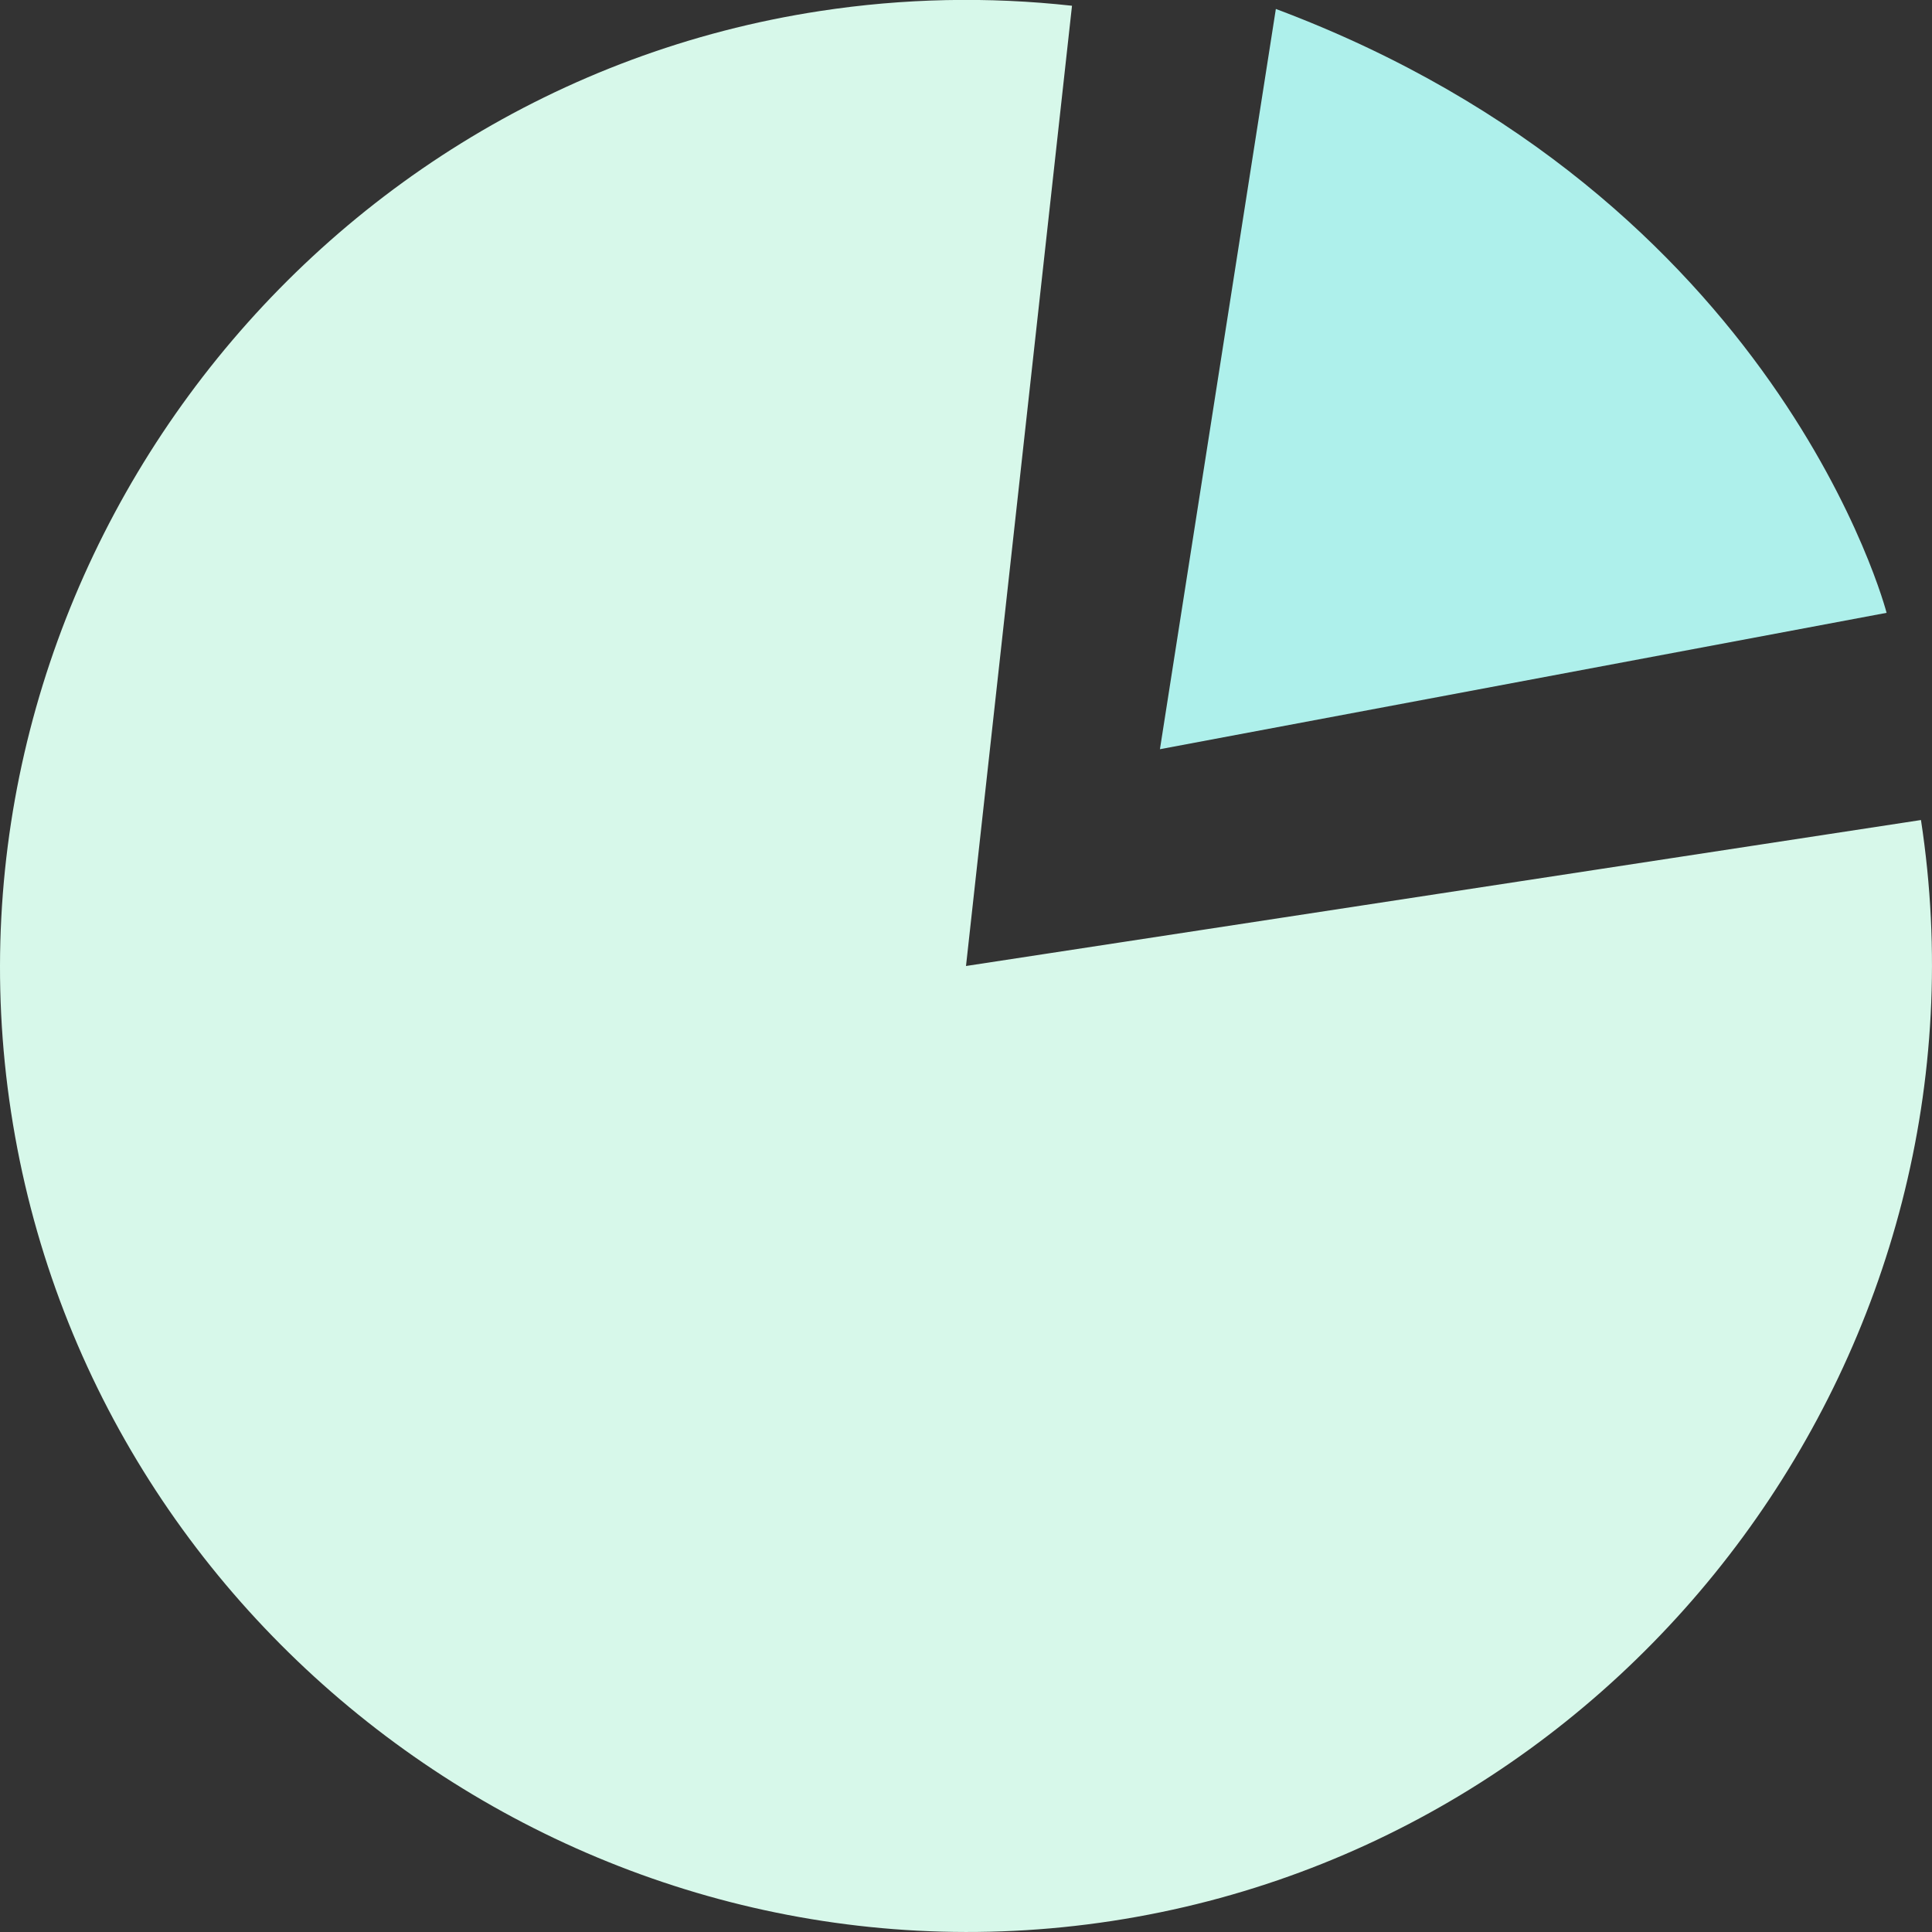 <?xml version="1.0" encoding="UTF-8"?> <svg xmlns="http://www.w3.org/2000/svg" id="Background_Complete" data-name="Background Complete" viewBox="0 0 120.84 120.84"><rect x="0" y="0" width="120.84" height="120.84" fill="#333333" stroke="none"/> <defs> <style> .cls-1 { fill: #d7f8ea; } .cls-2 { fill: #aef0eb; } </style> </defs> <path class="cls-1" d="M60.42,60.42l59.73-9.13c5.01,32.77-17.84,63.85-50.6,68.86C36.78,125.16,5.7,102.32,.69,69.55-4.32,36.78,18.52,5.7,51.29,.69c5.22-.8,10.52-.91,15.76-.33l-6.63,60.06Z"></path> <path class="cls-2" d="M79.8,.56l-7.25,46.3,45.45-8.53S111.31,12.37,79.8,.56Z"></path> </svg> 